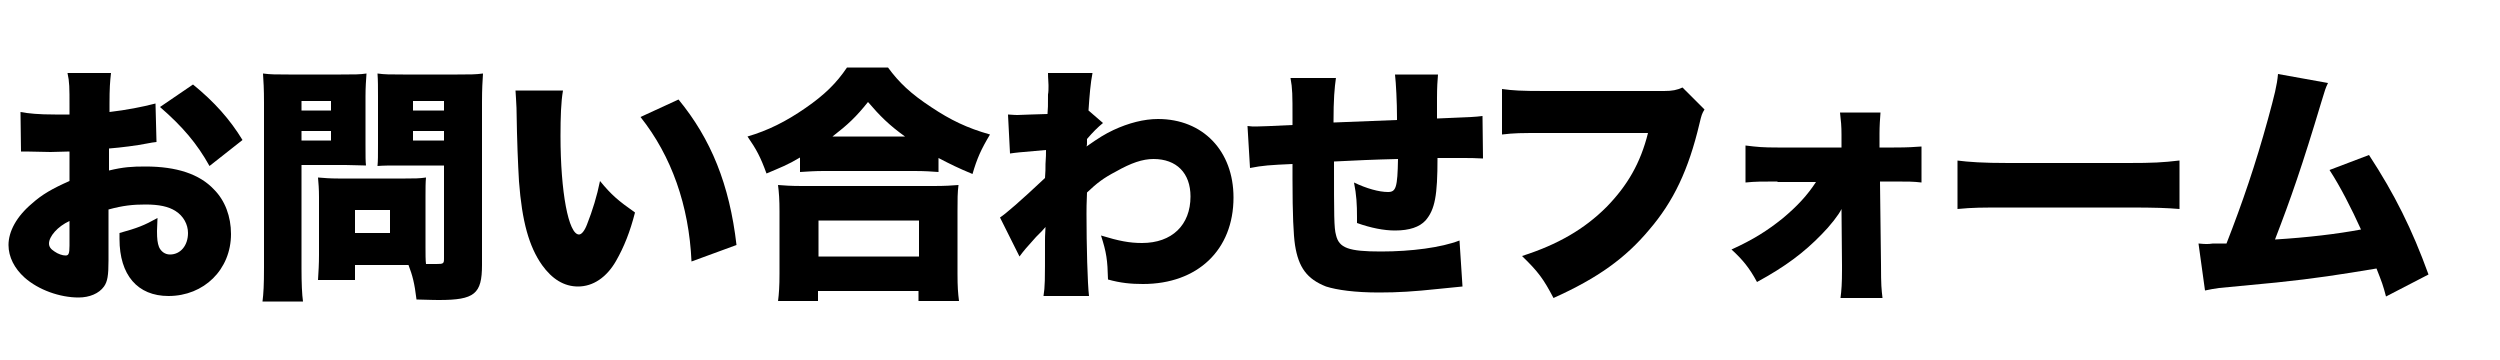 <?xml version="1.0" encoding="utf-8"?>
<!-- Generator: Adobe Illustrator 27.8.1, SVG Export Plug-In . SVG Version: 6.00 Build 0)  -->
<svg version="1.1" id="レイヤー_1" xmlns="http://www.w3.org/2000/svg" xmlns:xlink="http://www.w3.org/1999/xlink" x="0px"
	 y="0px" viewBox="0 0 500 72" style="enable-background:new 0 0 500 72;" xml:space="preserve">
<style type="text/css">
	.st0{enable-background:new    ;}
</style>
<g class="st0">
	<path d="M31.3,28.4c-0.8,0.1-0.9,0.1-1.9,0.3c-2,0.4-5.1,0.8-7.6,1v4.4c2.9-0.7,4.6-0.8,7.3-0.8c6.2,0,10.8,1.5,13.7,4.6
		c2.2,2.2,3.4,5.4,3.4,8.9c0,7.1-5.4,12.4-12.5,12.4c-6.2,0-9.8-4.2-9.8-11.4c0-0.2,0-0.7,0-1.2c3.6-1,4.9-1.5,7.6-3
		c0,1-0.1,1.6-0.1,2.6c0,1.6,0.1,2.4,0.4,3.2c0.4,0.9,1.2,1.5,2.2,1.5c2.1,0,3.6-1.8,3.6-4.3c0-1.7-0.9-3.4-2.5-4.4
		c-1.4-0.9-3.3-1.3-6-1.3c-2.5,0-4.5,0.2-7.4,1l0,8.9v1.3c0,3-0.2,4.2-0.9,5.2c-1,1.4-2.9,2.2-5.1,2.2c-3.7,0-8-1.5-10.8-4
		c-2-1.8-3.2-4.1-3.2-6.5c0-2.7,1.6-5.7,4.7-8.3c2-1.8,4.1-3,7.5-4.5v-5.9l-3.8,0.1l-4.9-0.1c-0.1,0-0.6,0-1,0l-0.1-7.9
		c1.6,0.3,3.6,0.5,6.9,0.5c0.3,0,0.4,0,1.9,0c0.7,0,0.7,0,1,0v-1.6c0-3.8,0-4.9-0.4-6.7h8.7c-0.2,1.8-0.3,3-0.3,6.2v1.6
		c3.4-0.4,6.5-1,9.2-1.7L31.3,28.4z M13.9,44.2c-2.4,1.1-4.1,3.1-4.1,4.5c0,0.6,0.3,1.1,1.1,1.6c0.7,0.5,1.6,0.8,2.2,0.8
		c0.6,0,0.8-0.3,0.8-2V44.2z M41.9,33.2c-2.5-4.5-5.4-7.9-9.9-11.8l6.6-4.5c4.3,3.5,7.4,7,9.9,11.1L41.9,33.2z"/>
	<path d="M60.3,53.6c0,3.1,0.1,5.3,0.3,6.7h-8.1c0.2-1.6,0.3-3.3,0.3-6.8V20.5c0-2.8-0.1-4.2-0.2-5.8c1.5,0.2,2.6,0.2,5.1,0.2h10.5
		c2.7,0,3.8,0,5.1-0.2c-0.1,1.5-0.2,2.7-0.2,4.6v9.5c0,2.6,0,3.5,0.1,4.3c-1.3,0-2.6-0.1-4.1-0.1h-8.8V53.6z M60.3,22.1h5.9v-1.9
		h-5.9V22.1z M60.3,28.1h5.9v-1.9h-5.9V28.1z M85.1,49.3c0,1.5,0,2.8,0.1,3.5c0.9,0,1.4,0,2.1,0c1.4,0,1.5-0.1,1.5-1.1V33.1h-9.2
		c-1.5,0-3,0-4.1,0.1c0.1-1.1,0.1-2,0.1-4.4v-9.5c0-1.8,0-3.2-0.1-4.6c1.4,0.2,2.5,0.2,5.1,0.2h10.9c2.5,0,3.6,0,5.1-0.2
		c-0.1,1.6-0.2,3-0.2,5.7V53c0,5.8-1.5,7-8.6,7c-0.5,0-1,0-4.5-0.1c-0.4-3.3-0.8-4.8-1.6-6.9H71v3h-7.4c0.1-1.6,0.2-3.2,0.2-5V39.4
		c0-1.6-0.1-2.8-0.2-3.9c1.2,0.1,2.4,0.2,4,0.2h13.5c1.7,0,2.8,0,4.1-0.2c-0.1,1-0.1,2.2-0.1,3.9V49.3z M71,46.6h7V42h-7V46.6z
		 M82.6,22.1h6.2v-1.9h-6.2V22.1z M82.6,28.1h6.2v-1.9h-6.2V28.1z"/>
	<path d="M112.6,18.1c-0.4,2.2-0.5,5.4-0.5,9.1c0,11.2,1.6,19.7,3.7,19.7c0.5,0,1.1-0.7,1.6-2c1.1-2.8,2-5.7,2.6-8.7
		c2.3,2.8,3.6,3.9,7,6.3c-1,3.9-2.2,6.9-3.8,9.7c-1.9,3.3-4.6,5.1-7.6,5.1c-2.8,0-5.2-1.5-7.2-4.3c-2.6-3.7-4-8.7-4.6-16.7
		c-0.2-3.5-0.4-7.7-0.5-14.7c-0.1-1.7-0.1-2.2-0.2-3.5H112.6z M135.7,19.9c6.5,7.9,10.2,17,11.6,29.1l-9,3.3
		c-0.5-11.2-4-21.1-10.2-28.9L135.7,19.9z"/>
	<path d="M160,31.5c-2.5,1.5-3.9,2-6.7,3.2c-1.2-3.3-2-4.8-3.8-7.4c4.1-1.2,7.7-3,11.6-5.7c3.9-2.7,6.2-5,8.3-8.1h8.2
		c2.2,3,4.5,5.2,8.6,7.9c3.9,2.6,7.2,4.2,11.8,5.5c-1.8,3-2.6,4.8-3.5,7.9c-2.9-1.2-4.5-2-6.8-3.2v2.8c-1.4-0.1-2.7-0.2-4.8-0.2
		h-18.2c-1.7,0-3.1,0.1-4.7,0.2V31.5z M155.6,60.3c0.2-1.6,0.3-3.1,0.3-5.6V42.3c0-2.3-0.1-3.8-0.3-5.3c1.2,0.1,2.6,0.2,4.8,0.2
		h26.4c2.2,0,3.7-0.1,4.9-0.2c-0.2,1.5-0.2,2.9-0.2,5.3v12.4c0,2.7,0.1,3.9,0.3,5.5h-8.1v-2h-20.1v2H155.6z M163.7,51.3h20.1v-7.2
		h-20.1V51.3z M181,27.3c-3.2-2.3-5-4.1-7.4-6.9c-2.4,3-4,4.5-7.1,6.9H181z"/>
	<path d="M200,43.5c1.2-0.8,4-3.2,9-7.9c0.1-1.3,0.1-1.8,0.1-2.8c0.1-1.7,0.1-1.7,0.1-2.8c-5.8,0.5-5.8,0.5-7.2,0.7l-0.4-7.8
		c1.5,0.1,1.5,0.1,1.9,0.1c0.6,0,4.7-0.2,6-0.2c0.1-1.2,0.1-1.5,0.1-3.9c0.1-0.5,0.1-1.1,0.1-1.6c0-0.2,0-0.3,0-0.3
		c0-0.7-0.1-1.2-0.1-2.4l8.9,0c-0.4,2-0.6,4.5-0.8,7.5l2.9,2.5c-1.1,0.9-2,1.8-3.2,3.2c0,0.4,0,0.5,0,0.7c0,0.5,0,0.5-0.1,0.8
		c2.4-1.7,3.7-2.5,5.4-3.3c3-1.4,6.1-2.2,8.9-2.2c9,0,15.1,6.4,15.1,15.7c0,10.5-7.2,17.3-18.1,17.3c-2.4,0-4.5-0.2-7-0.9
		c-0.1-3.9-0.3-5.4-1.4-8.8c3.6,1.1,5.7,1.5,8.2,1.5c6,0,9.7-3.6,9.7-9.3c0-4.7-2.8-7.5-7.4-7.5c-2.2,0-4.5,0.8-7.5,2.5
		c-2.5,1.3-3.8,2.3-5.8,4.2c-0.1,2.3-0.1,3.3-0.1,4.3c0,6.3,0.2,13.9,0.5,16.4h-9.1c0.3-2.1,0.3-2.4,0.3-11.1c0-0.7,0-0.7,0.1-2.7
		c-0.6,0.7-0.6,0.7-1.9,2c-1.9,2.1-2.5,2.8-3.3,3.9L200,43.5z"/>
	<path d="M267.2,15.5c-0.3,2.1-0.5,4.3-0.5,9c5.2-0.2,7.2-0.3,12.7-0.5c0-0.2,0-0.4,0-0.5c0-3-0.2-6.9-0.4-8.6h8.6
		c-0.1,1.1-0.2,2.6-0.2,4.7v3.3c0,0.1,0,0.4,0,0.8c7.4-0.3,7.4-0.3,9.1-0.5l0.1,8.5c-1.7-0.1-2.6-0.1-4.2-0.1c-0.6,0-0.8,0-4.9,0
		c0,7.5-0.5,10.3-2.4,12.5c-1.2,1.3-3.2,2-6.1,2c-2.2,0-4.8-0.5-7.6-1.5c0-0.6,0-0.8,0-1.2c0-2.5-0.1-4.4-0.6-6.9
		c2.5,1.2,5,1.9,6.8,1.9c1.6,0,1.9-0.9,2-6.6c-4.6,0.1-8.9,0.3-12.8,0.5c0,10.9,0,13.3,0.4,14.7c0.6,2.6,2.5,3.3,9,3.3
		c6.1,0,12.1-0.8,15.7-2.2l0.6,9.2c-2.1,0.2-2.1,0.2-5,0.5c-4.7,0.5-7.9,0.7-11.7,0.7c-4.8,0-8.4-0.5-10.6-1.2
		c-3.8-1.5-5.5-3.8-6.2-8.3c-0.3-2-0.5-6-0.5-13.2c0-0.7,0-1.8,0-3c-4.5,0.2-6,0.3-8.5,0.8l-0.5-8.4c0.8,0.1,1.1,0.1,1.7,0.1
		c0.8,0,3.2-0.1,7.3-0.3c0-0.7,0-1.1,0-1.5c0-4.4,0-5.8-0.4-7.9H267.2z"/>
	<path d="M340.9,21.9c-0.5,0.8-0.6,1.1-1,2.8c-2.2,9.3-5.2,15.6-10.1,21.3c-4.7,5.6-10.2,9.6-19.1,13.6c-2-3.8-3-5.2-6.3-8.4
		c7.2-2.3,12.5-5.4,16.9-9.8c4.2-4.3,6.8-8.8,8.3-14.8h-20.8c-4.9,0-5.8,0-8.4,0.3v-9.1c2.2,0.3,3.7,0.4,8.6,0.4h23.8
		c1.7,0,2.6-0.2,3.7-0.7L340.9,21.9z"/>
	<path d="M355.5,36.3c-3,0-4.5,0-6.4,0.2v-7.4c2.4,0.3,3.5,0.4,6.4,0.4h12.8v-2.5c0-1.8-0.1-2.8-0.3-4.5h8.1
		c-0.1,1.2-0.2,2.8-0.2,4.2c0,0.1,0,0.2,0,0.4l0,2.4h2.9c3,0,3.9-0.1,5.5-0.2v7.2c-1.6-0.2-2.8-0.2-5.5-0.2H376l0.2,16.6
		c0,4.3,0.1,4.9,0.3,6.7h-8.4c0.2-1.5,0.3-3,0.3-5.6c0-0.3,0-0.6,0-0.9l-0.1-11.3c-0.5,1.1-2.3,3.4-4,5.1c-3.5,3.6-7.2,6.4-12.9,9.5
		c-1.5-2.8-2.9-4.5-5.1-6.5c4.4-2,7.2-3.8,10.2-6.2c3-2.5,5-4.7,6.7-7.3H355.5z"/>
	<path d="M391.4,32.1c2.4,0.3,5.1,0.5,10.3,0.5h23.9c5,0,6.9-0.1,10.3-0.5v9.7c-2.4-0.2-4.6-0.3-10.3-0.3h-23.8
		c-5.6,0-7.2,0-10.3,0.3V32.1z"/>
	<path d="M465.6,16.6c-0.5,1-0.6,1.4-1.3,3.7c-3.9,13-6.1,19.3-9.3,27.6c6.5-0.4,12.4-1.1,17.2-2c-1.9-4.2-4.2-8.7-6.3-11.9l7.9-3
		c5.1,7.8,8.6,14.8,11.9,23.9l-8.5,4.4c-0.6-2.3-0.8-2.8-1.9-5.6c-7.2,1.2-12.3,2-20,2.8l-11.5,1.1c-1.2,0.2-1.5,0.2-2.8,0.5
		l-1.3-9.4c1,0.1,1.3,0.1,1.6,0.1c0.3,0,0.7,0,1.3-0.1l1.5,0c0.6,0,0.8,0,1.2,0c3.2-8.2,5.8-15.8,8.3-24.9c1.3-4.8,1.8-6.7,2-9
		L465.6,16.6z"/>
</g>
</svg>
